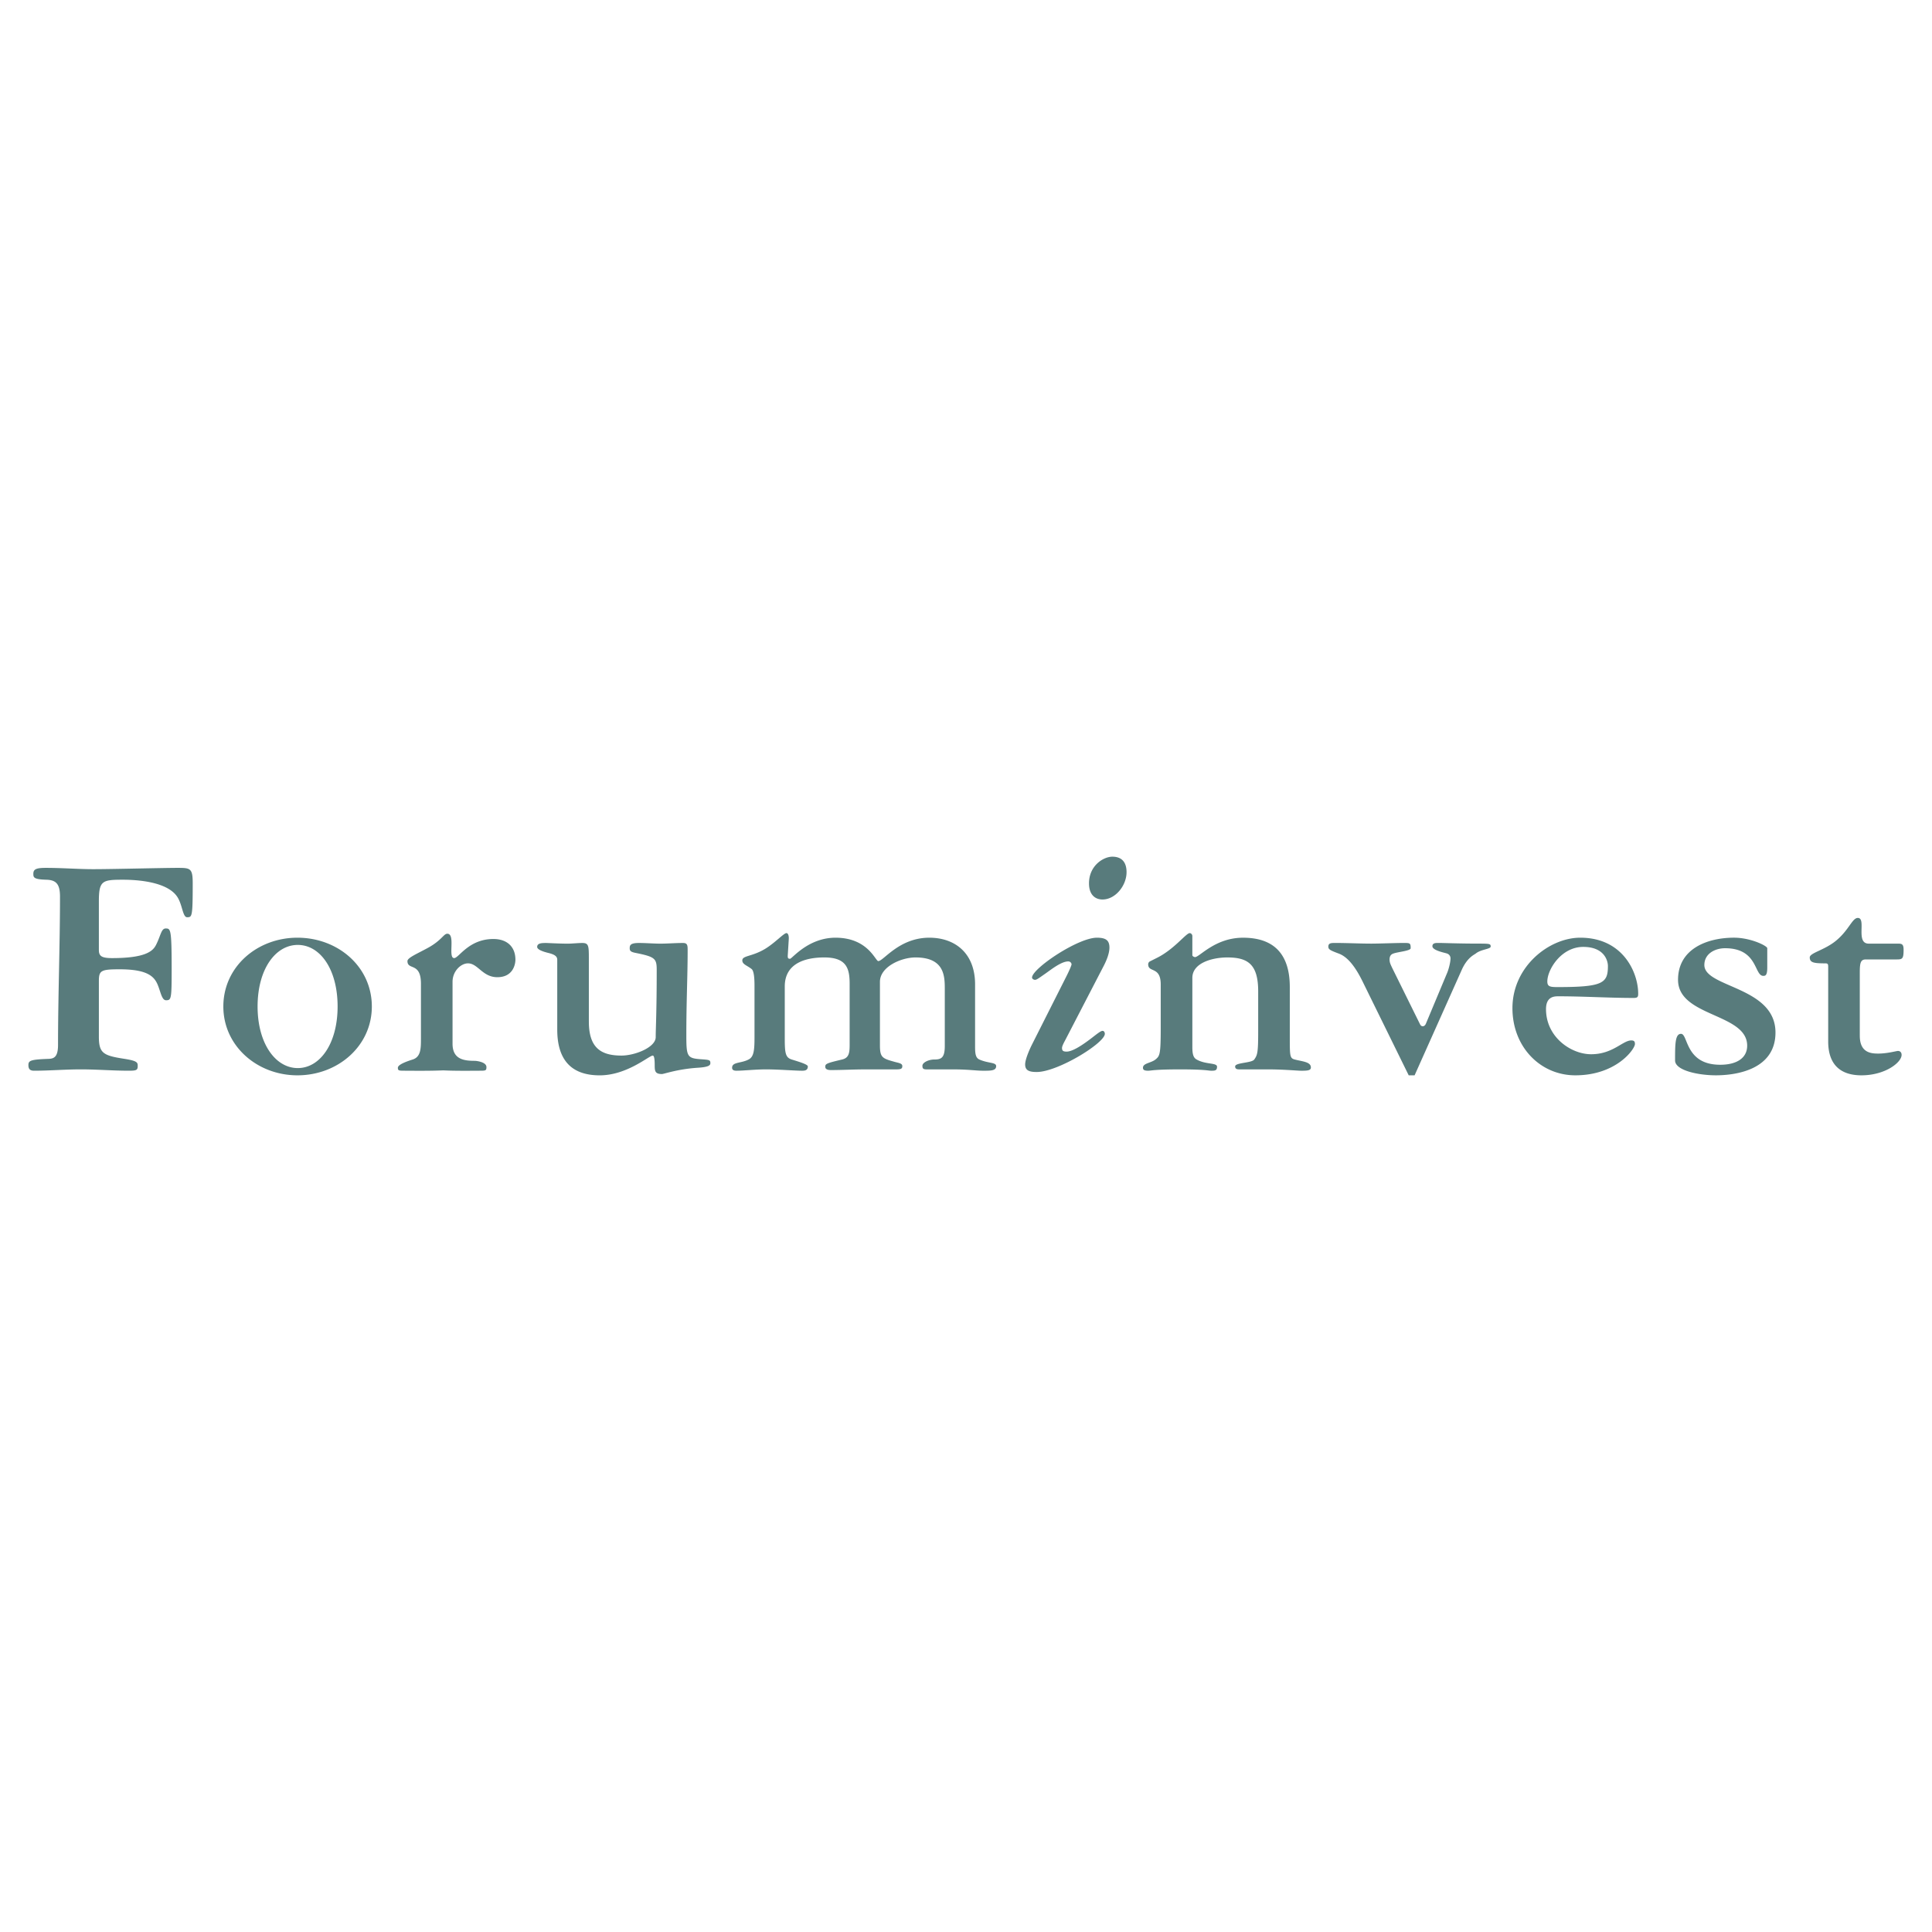 <svg xmlns="http://www.w3.org/2000/svg" width="2500" height="2500" viewBox="0 0 192.756 192.756"><g fill-rule="evenodd" clip-rule="evenodd"><path fill="#fff" d="M0 0h192.756v192.756H0V0z"/><path d="M9.865 94.769c0 .592.229.821 1.314.821 3.252 0 4.041-.656 4.37-1.281.493-.951.526-1.676.985-1.676.493 0 .592.066.592 4.041 0 2.99-.033 3.121-.559 3.121-.362 0-.492-.59-.722-1.248-.329-.951-.821-1.84-3.911-1.84-1.906 0-2.069.133-2.069 1.215v5.486c0 1.674.426 1.906 2.561 2.234 1.25.197 1.314.361 1.314.689 0 .428-.097.494-.885.494-1.609 0-3.187-.133-4.796-.133-1.543 0-3.122.133-4.666.133-.426 0-.559-.197-.559-.561 0-.459.229-.559 2.071-.623.459-.033.885-.164.885-1.379 0-4.928.196-9.888.196-14.817 0-1.247-.393-1.643-1.344-1.674-1.283-.033-1.316-.232-1.316-.592 0-.461.296-.591 1.25-.591 1.643 0 3.252.13 4.729.13 1.873 0 6.965-.13 8.409-.13 1.283 0 1.513.033 1.513 1.543 0 3.352-.066 3.383-.56 3.383-.428 0-.459-1.148-.92-1.937-.951-1.643-4.171-1.807-5.485-1.807-2.069 0-2.398.097-2.398 2.167v4.832h.001zM29.674 93.554c4.041 0 7.424 2.889 7.424 6.866 0 3.941-3.383 6.865-7.424 6.865-4.008 0-7.391-2.924-7.391-6.865.001-3.977 3.384-6.866 7.391-6.866zm.034 13.008c2.235 0 3.975-2.465 3.975-6.143 0-3.713-1.74-6.144-3.975-6.144-2.232 0-4.008 2.431-4.008 6.144 0 3.679 1.775 6.143 4.008 6.143zM41.998 98.154c0-2.202-1.347-1.314-1.347-2.268 0-.33.952-.723 2.036-1.314 1.38-.755 1.577-1.414 1.938-1.414.854 0 .033 2.431.689 2.431.461 0 1.446-1.905 3.91-1.905 1.347 0 2.199.755 2.199 2.071 0 .393-.196 1.74-1.806 1.74-1.478 0-1.937-1.381-2.924-1.381-.722 0-1.543.789-1.543 1.84v6.176c0 1.576 1.15 1.709 2.235 1.709.097 0 1.147.098 1.147.623 0 .33-.065.363-.59.363-.821 0-2.3.031-3.713-.033-1.64.064-3.12.033-3.941.033-.526 0-.592-.033-.592-.297 0-.297.758-.592 1.48-.822.821-.262.821-1.117.821-2.102v-5.45h.001zM58.751 101.93c0 2.596 1.184 3.385 3.253 3.385 1.347 0 3.416-.82 3.416-1.84 0-.854.1-2.463.1-6.701 0-1.15-.166-1.314-2.135-1.708-.492-.098-.559-.23-.559-.46 0-.296.066-.525.918-.525.725 0 1.446.066 2.135.066.755 0 1.48-.066 2.268-.066.459 0 .459.263.459.755 0 2.562-.13 4.96-.13 8.407 0 2.137.063 2.336 1.411 2.434.888.064.987.064.987.395 0 .229-.199.393-1.284.459-2.002.133-3.349.625-3.546.625-.691 0-.724-.297-.724-.889 0-.656-.064-.951-.197-.951-.362 0-2.562 1.971-5.289 1.971-2.957 0-4.237-1.676-4.237-4.566v-6.963c0-.33-.229-.526-.921-.691-.526-.131-1.082-.33-1.082-.592 0-.393.492-.393.886-.393.196 0 1.28.066 2.168.066.459 0 .984-.066 1.447-.066.623 0 .655.263.655 1.477v6.371h.001zM78.297 103.605c0 1.447.066 1.906.692 2.102.854.264 1.609.494 1.609.691 0 .428-.362.428-.591.428-.689 0-2.332-.133-3.582-.133-1.082 0-2.232.133-2.954.133-.296 0-.429-.1-.429-.297 0-.592.888-.426 1.643-.822.525-.262.592-.918.592-2.232V98.35c0-.623-.033-1.479-.296-1.676-.459-.361-.92-.459-.92-.854 0-.493.954-.36 2.268-1.148.984-.592 1.872-1.576 2.135-1.576.163 0 .263.263.229.656l-.1 1.609c0 .229.033.296.232.296.196 0 1.806-2.102 4.531-2.102 3.253 0 3.978 2.332 4.271 2.332.526 0 2.071-2.332 5.092-2.332 2.531 0 4.566 1.511 4.566 4.663v6.244c0 .688.066 1.084.428 1.246.887.396 1.674.264 1.674.658 0 .461-.523.461-1.279.461s-1.478-.133-2.991-.133h-2.661c-.36 0-.426-.098-.426-.361 0-.328.622-.625 1.181-.625.691 0 1.051-.162 1.051-1.346v-5.65c0-1.281 0-3.188-2.924-3.188-1.411 0-3.546.92-3.546 2.432v6.342c0 1.248.263 1.312 1.577 1.674.426.1.655.162.655.395 0 .264-.13.328-.655.328h-3.12c-1.118 0-2.235.066-3.352.066-.493 0-.559-.197-.559-.33 0-.297.133-.359 1.676-.723.688-.162.755-.654.755-1.477v-6.076c0-1.514-.295-2.631-2.528-2.631-1.906 0-3.944.592-3.944 2.893v5.188zM106.449 97.299c.23-.459.459-.986.459-1.084 0-.133-.129-.295-.326-.295-.691 0-1.676.788-2.234 1.18-.756.529-.922.658-1.086.658-.129 0-.295-.1-.295-.229 0-.889 4.566-3.975 6.473-3.975.887 0 1.248.263 1.248.985 0 .559-.264 1.217-.527 1.742l-3.777 7.291c-.164.33-.426.756-.426.984 0 .264.1.363.459.363.625 0 1.676-.723 2.531-1.381.59-.459.885-.688 1.051-.688.162 0 .229.162.229.295 0 .918-4.695 3.809-6.801 3.809-.754 0-1.148-.162-1.148-.754 0-.395.264-1.119.625-1.873l3.545-7.028zm4.533-11.827c.822 0 1.414.428 1.414 1.544 0 1.347-1.117 2.727-2.398 2.727-.691 0-1.348-.426-1.348-1.61 0-1.773 1.444-2.661 2.332-2.661zM118.961 104.428c0 .654.066 1.084.426 1.279.92.525 2.037.297 2.037.723 0 .396-.229.396-.59.396-.264 0-.594-.133-3.09-.133-2.629 0-2.891.133-3.188.133-.359 0-.521-.066-.521-.297 0-.459.785-.459 1.246-.822.428-.359.525-.459.525-3.152v-4.338c0-1.838-1.25-1.146-1.25-2.002 0-.166.1-.262.166-.295l.723-.363c1.709-.852 2.891-2.461 3.252-2.461.131 0 .264.13.264.293v1.906c0 .132.229.196.262.196.459 0 2.004-1.936 4.797-1.936 3.086 0 4.664 1.643 4.664 4.926v4.994c0 1.873 0 2.104.494 2.232.756.197 1.609.23 1.609.789 0 .297-.295.33-.953.33-.395 0-1.773-.133-3.254-.133h-2.857c-.229 0-.492 0-.492-.295 0-.395 1.645-.328 1.906-.691.326-.459.393-.688.393-2.889v-3.91c0-2.727-1.051-3.385-3.086-3.385-1.447 0-3.482.525-3.482 2.039v6.866h-.001zM135.945 97.922c-.887-1.807-1.676-2.529-2.398-2.792-.887-.329-1.018-.426-1.018-.691 0-.36.297-.36.689-.36 1.217 0 2.432.066 3.613.066.789 0 2.43-.066 3.188-.066.656 0 .723 0 .723.525 0 .263-1.25.362-1.709.525-.197.066-.395.197-.395.592 0 .327.098.493.264.855l2.758 5.581c.066.133.133.232.297.232.131 0 .229-.1.295-.232l2.102-5.025c.166-.359.363-1.114.363-1.51a.503.503 0 0 0-.363-.493c-.162-.065-1.443-.295-1.443-.722 0-.329.326-.329.592-.329.557 0 2.002.066 4.072.066 1.084 0 1.15.03 1.15.293 0 .265-.955.265-1.48.691-.162.131-.852.393-1.41 1.643l-4.699 10.512h-.59l-4.601-9.361zM163.443 99.139c0 .328-.064.426-.459.426-2.496 0-4.992-.164-7.49-.164-.393 0-1.248 0-1.248 1.281 0 2.793 2.498 4.5 4.502 4.5 2.168 0 3.152-1.379 4.006-1.379.33 0 .363.166.363.361 0 .492-1.84 3.121-5.947 3.121-3.482 0-6.273-2.824-6.273-6.701 0-4.172 3.68-7.03 6.766-7.03 4.271 0 5.78 3.483 5.78 5.585zm-9.066-1.217c0 .525.297.559 1.051.559 4.502 0 4.994-.393 4.994-2.102 0-.493-.328-1.906-2.463-1.906-2.201 0-3.582 2.267-3.582 3.449zM176.32 96.544c0 .788-.197.819-.395.819-.92 0-.525-2.758-3.811-2.758-.984 0-2.07.525-2.07 1.676 0 2.266 7.096 2.135 7.096 6.732 0 3.746-4.008 4.271-5.945 4.271-1.773 0-4.072-.492-4.072-1.479 0-1.609 0-2.66.592-2.66.721 0 .393 3.086 3.908 3.086 1.676 0 2.693-.688 2.693-1.904 0-3.25-6.898-2.857-6.898-6.57 0-3.12 2.957-4.204 5.584-4.204 1.676 0 3.318.821 3.318 1.051v1.94zM185.553 103.342c0 1.711 1.15 1.773 1.838 1.773.922 0 1.807-.262 1.973-.262.164 0 .359.1.359.395 0 .756-1.641 2.037-4.008 2.037-1.936 0-3.316-.92-3.316-3.383v-7.459c0-.229-.033-.328-.264-.328-1.15 0-1.576-.066-1.576-.592 0-.458 1.477-.722 2.627-1.673 1.281-1.051 1.611-2.268 2.17-2.268.885 0-.264 2.564 1.084 2.564h2.957c.393 0 .525.097.525.623 0 .92-.133.954-.725.954h-3.055c-.525 0-.59.393-.59 1.315v6.304h.001z" fill="#587b7c"/></g></svg>